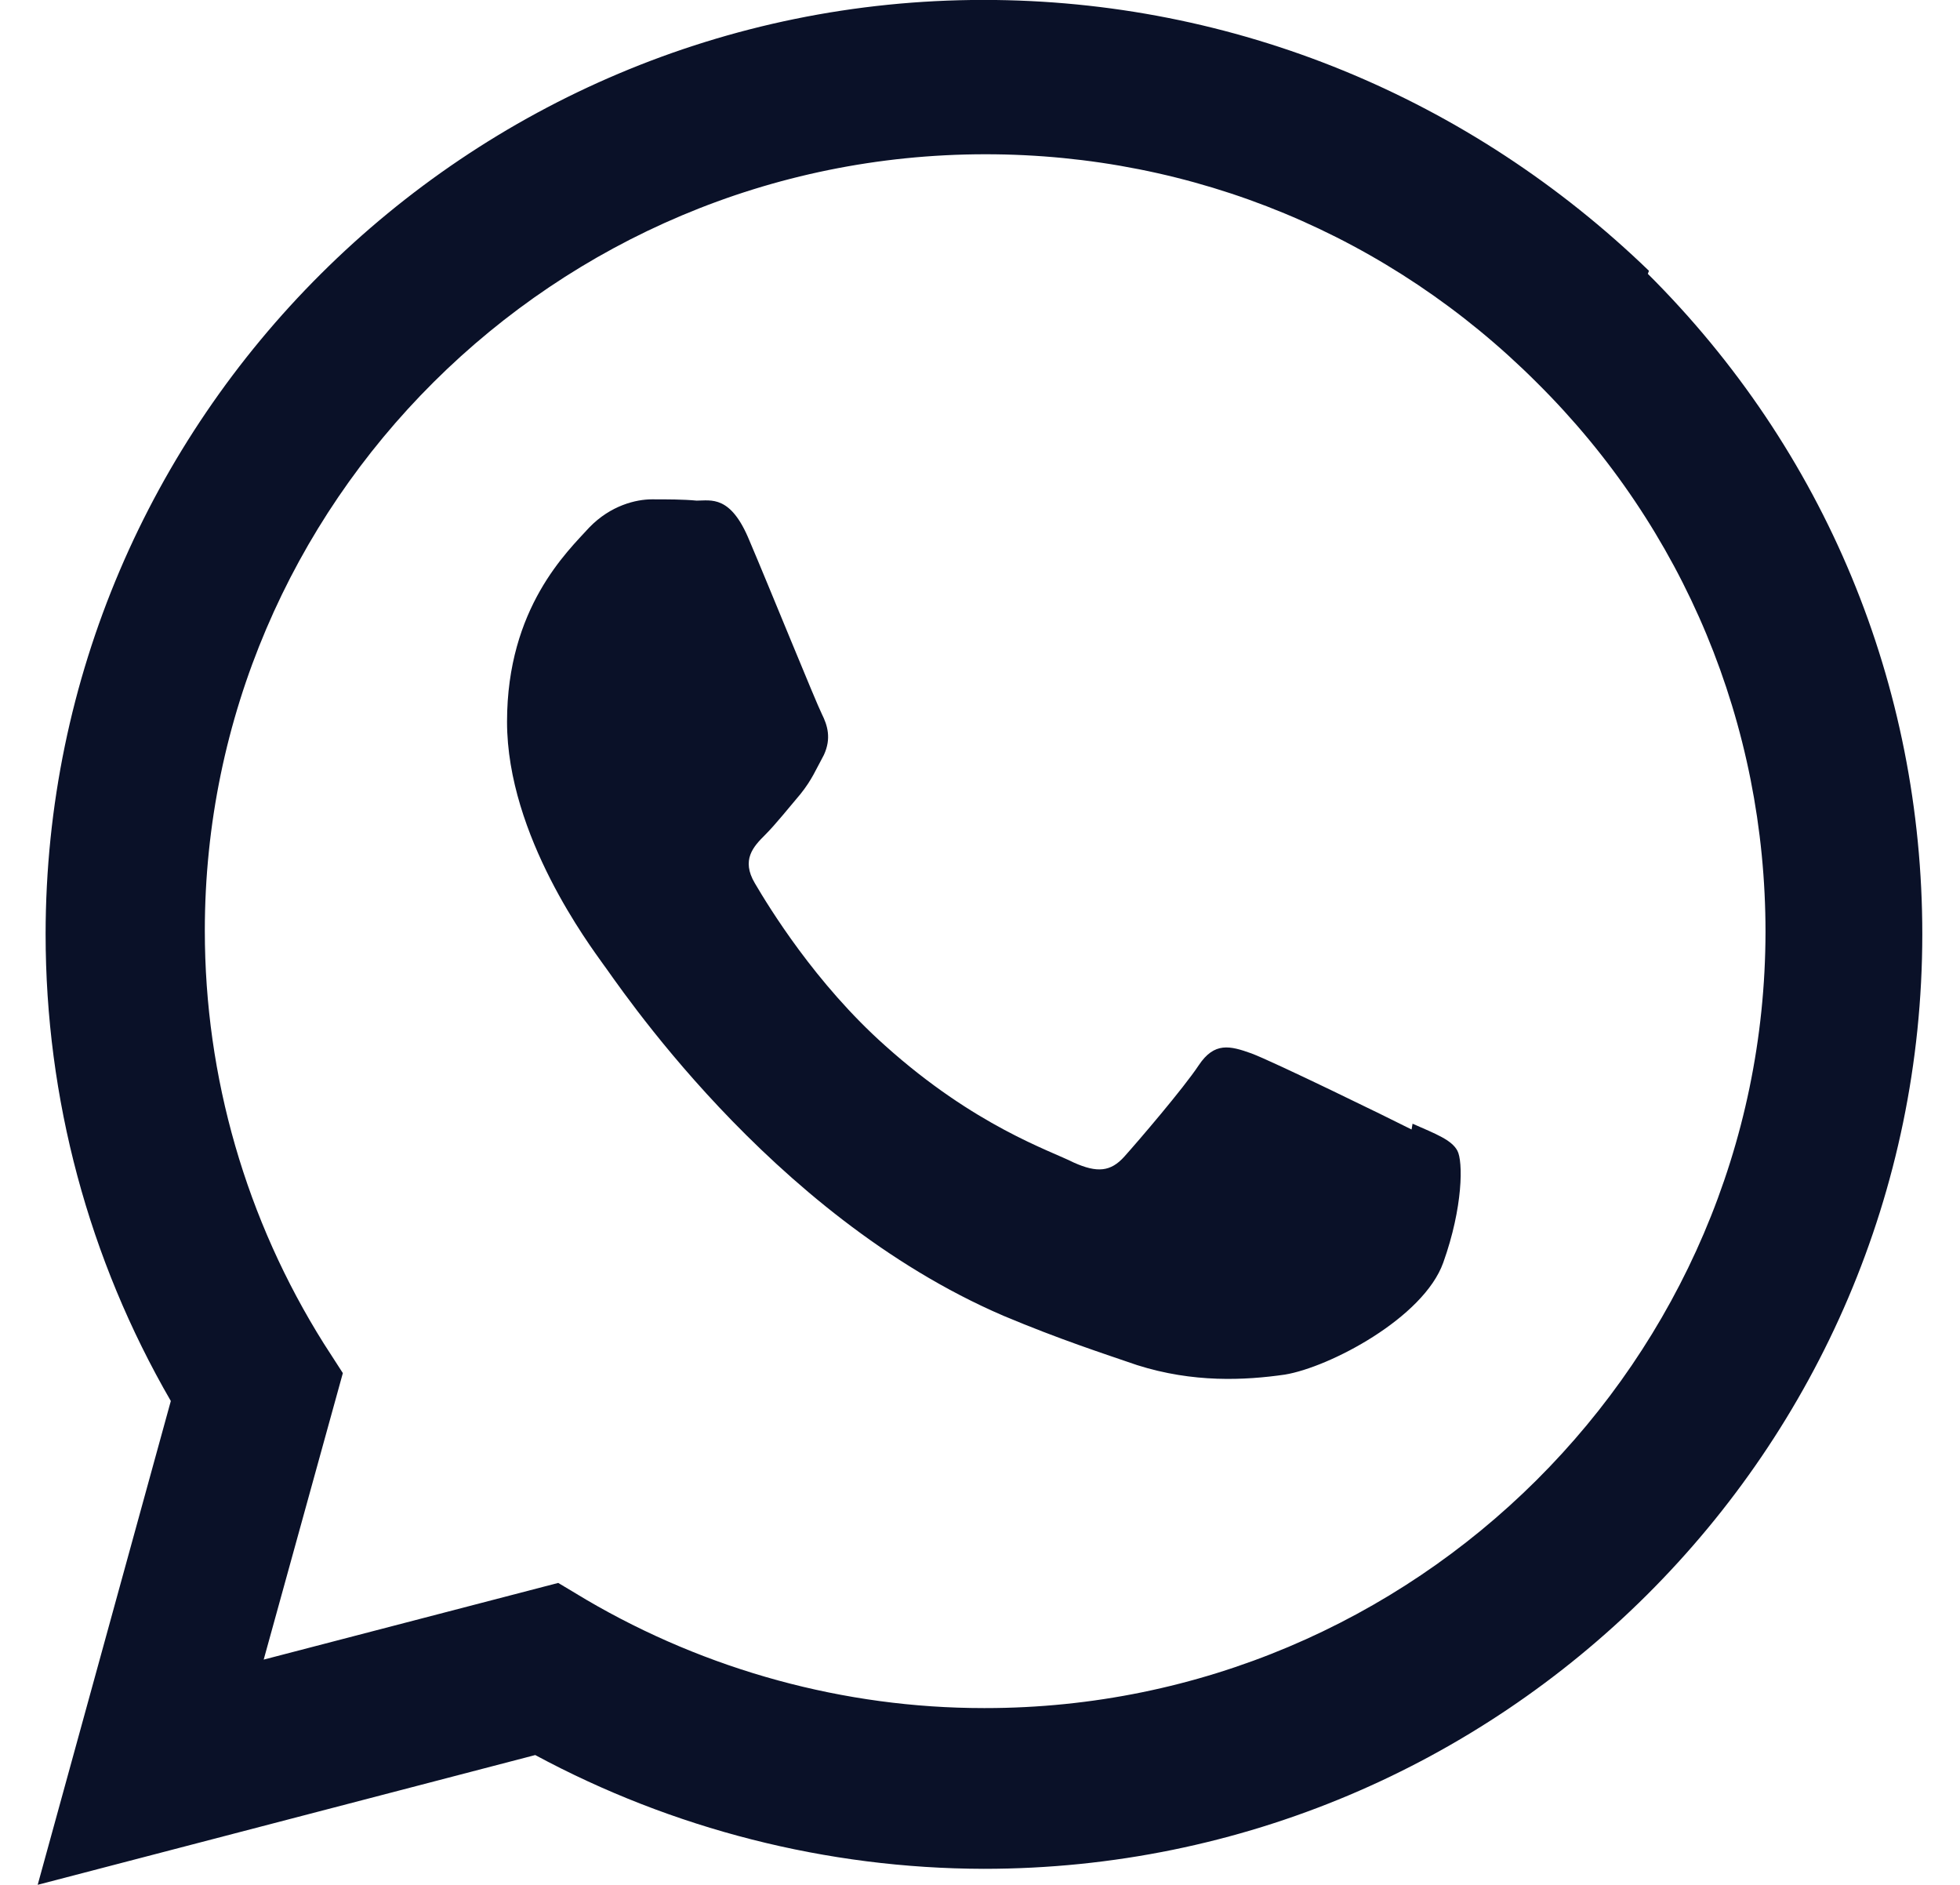 <svg width="26" height="25" viewBox="0 0 26 25" fill="none" xmlns="http://www.w3.org/2000/svg">
<path d="M18.725 14.981C18.412 14.822 16.886 14.078 16.601 13.972C16.316 13.87 16.109 13.817 15.901 14.13C15.698 14.436 15.099 15.135 14.916 15.339C14.734 15.543 14.554 15.558 14.245 15.42C13.932 15.261 12.931 14.936 11.743 13.87C10.815 13.044 10.197 12.027 10.013 11.714C9.83 11.405 9.993 11.229 10.148 11.075C10.29 10.933 10.461 10.717 10.62 10.53C10.77 10.342 10.819 10.216 10.929 10.013C11.03 9.794 10.978 9.622 10.901 9.468C10.823 9.313 10.201 7.779 9.941 7.169C9.692 6.562 9.432 6.64 9.241 6.64C9.062 6.623 8.854 6.623 8.647 6.623C8.44 6.623 8.102 6.701 7.816 6.997C7.531 7.311 6.726 8.059 6.726 9.573C6.726 11.091 7.841 12.56 7.995 12.78C8.154 12.983 10.188 16.108 13.309 17.451C14.054 17.764 14.632 17.951 15.084 18.106C15.828 18.342 16.508 18.309 17.044 18.232C17.638 18.134 18.884 17.479 19.145 16.747C19.409 16.01 19.409 15.4 19.332 15.261C19.255 15.119 19.052 15.042 18.738 14.904L18.725 14.981ZM13.065 22.655H13.048C11.201 22.655 9.374 22.154 7.779 21.219L7.405 20.995L3.498 22.012L4.548 18.212L4.296 17.821C3.266 16.181 2.717 14.289 2.717 12.344C2.717 6.672 7.36 2.046 13.073 2.046C15.84 2.046 18.436 3.124 20.389 5.077C22.342 7.014 23.42 9.61 23.42 12.361C23.413 18.029 18.773 22.655 13.069 22.655H13.065ZM21.874 3.592C19.498 1.297 16.373 -0.001 13.048 -0.001C6.192 -0.001 0.609 5.558 0.605 12.389C0.605 14.57 1.175 16.698 2.266 18.582L0.5 24.999L7.1 23.278C8.919 24.258 10.966 24.783 13.049 24.787H13.053C19.913 24.787 25.496 19.229 25.5 12.393C25.5 9.085 24.21 5.972 21.859 3.632L21.874 3.592Z" fill="#0A1128"/>
</svg>
